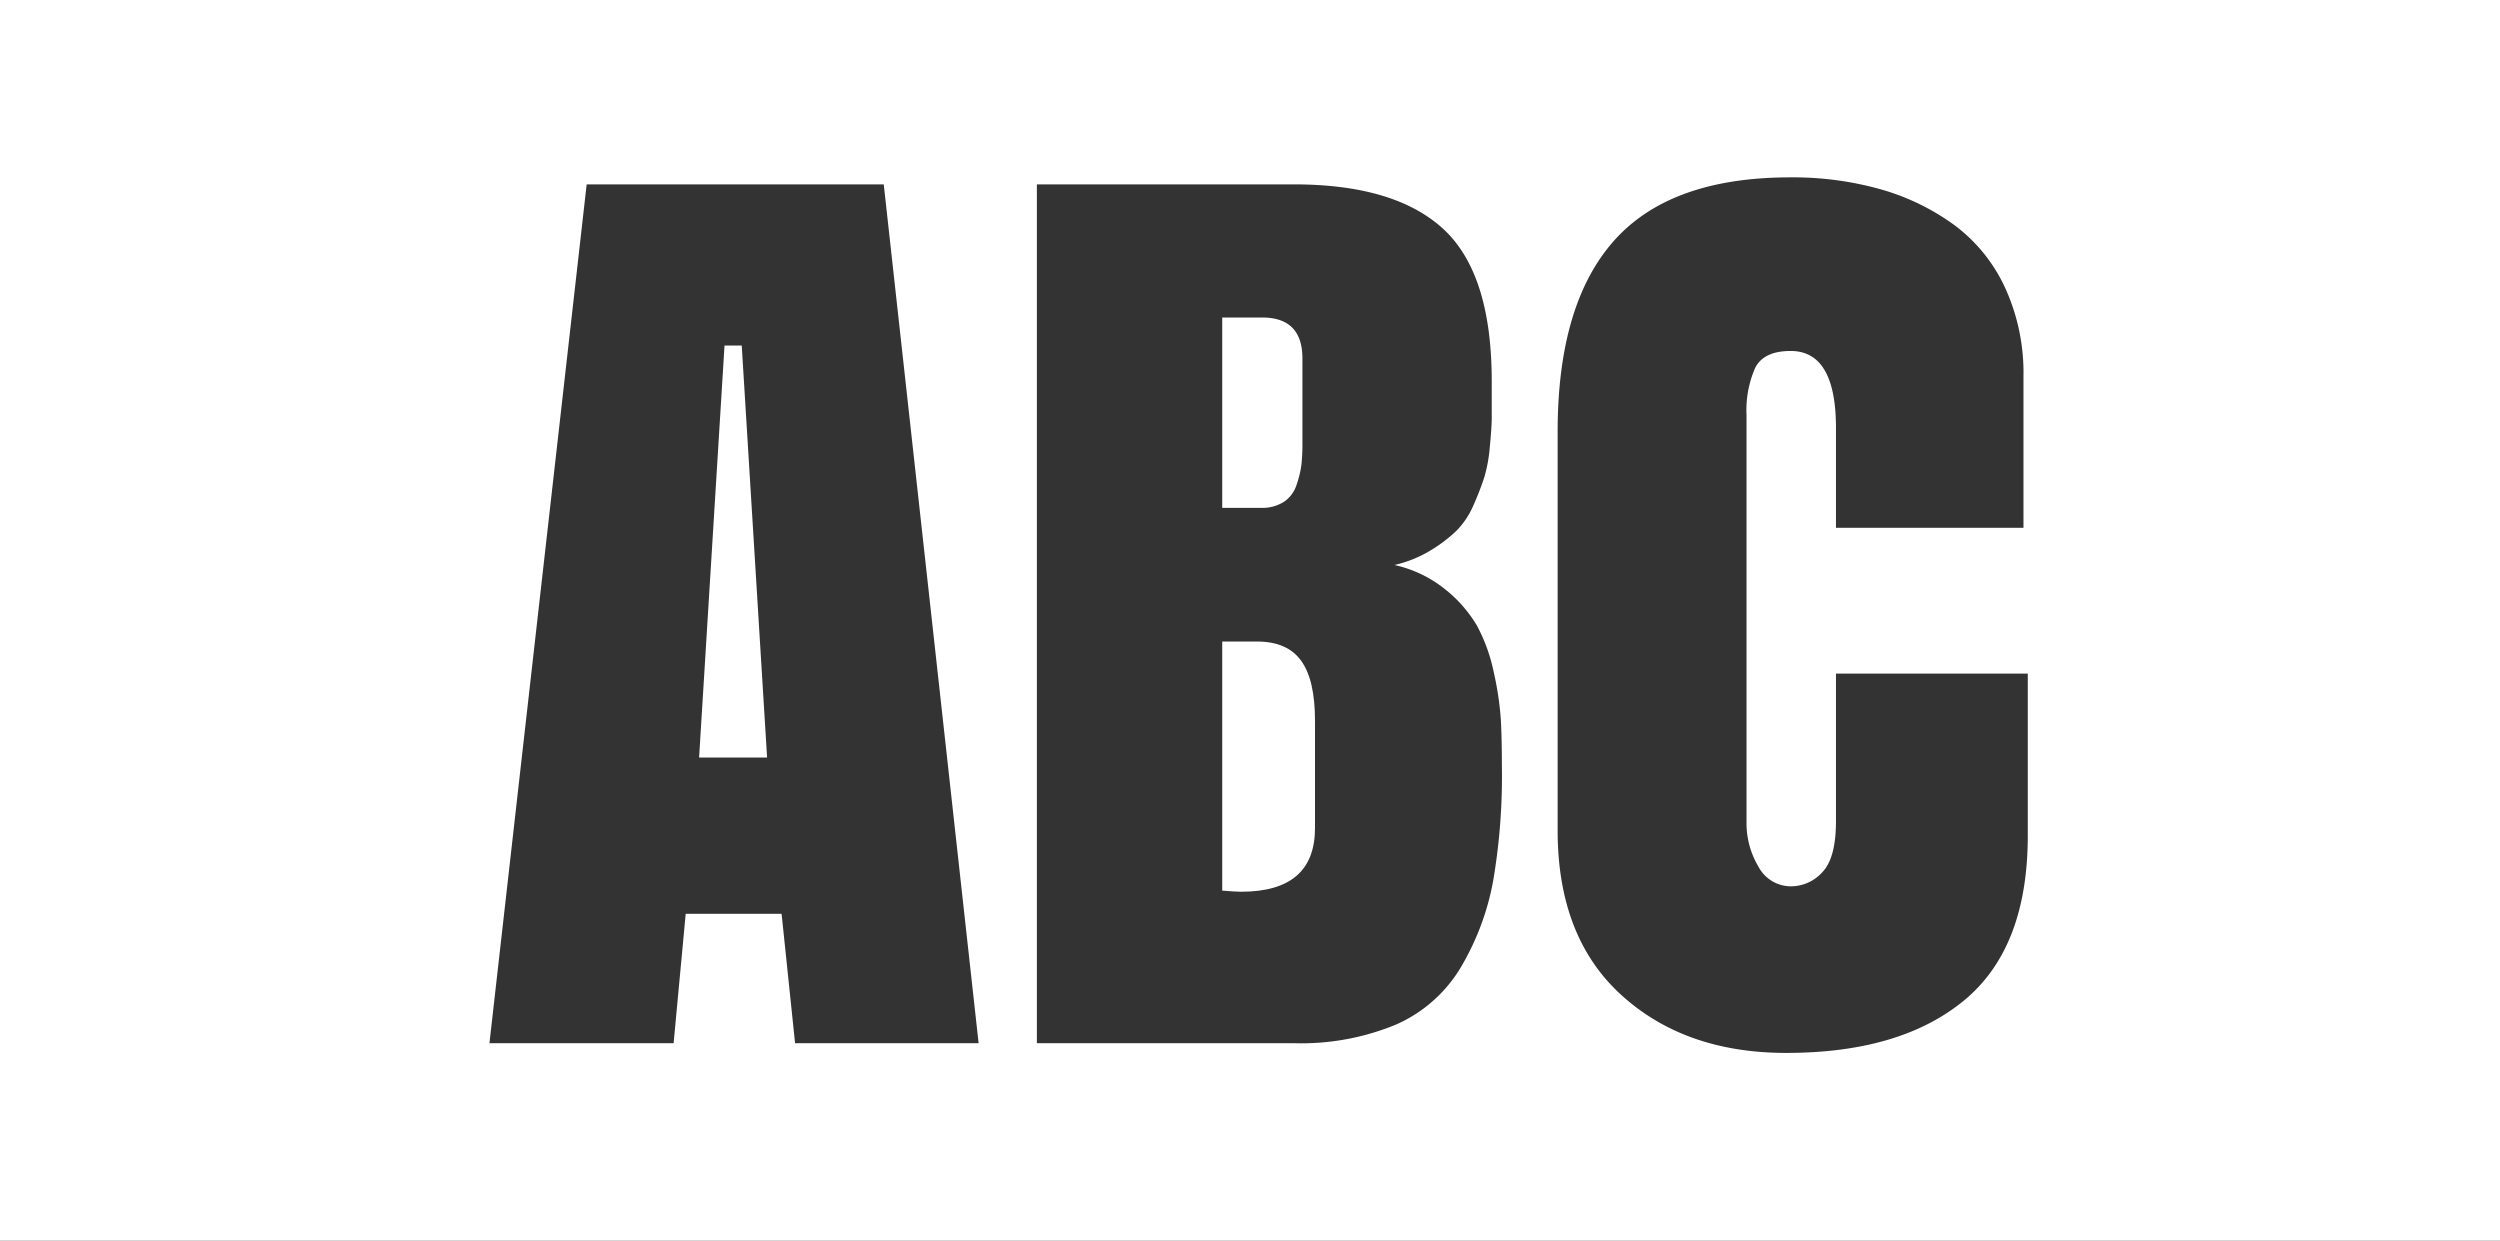 <svg xmlns="http://www.w3.org/2000/svg" viewBox="0 0 360 178.67"><rect x="0" y="0" width="360" height="178.67" fill="#333333" stroke="none"/><title>istakni-poveznice</title><g id="Layer_2" data-name="Layer 2"><g id="DESIGNED_BY_FREEPIK" data-name="DESIGNED BY FREEPIK"><path d="M184.87,72.27a4.61,4.61,0,0,0,1.83-2.44,15,15,0,0,0,.7-2.87,27,27,0,0,0,.15-3.07V51.62q0-5.9-5.82-5.9H176V73.13h5.59A5.74,5.74,0,0,0,184.87,72.27Z" style="fill:#fff"/><path d="M181,92.38H176v35.87c1.25.1,2.15.16,2.72.16q10.63,0,10.64-9.16V103.8c0-3.94-.66-6.82-2-8.66S183.93,92.38,181,92.38Z" style="fill:#fff"/><path d="M0,0V178.67H360V0ZM114.49,150.22l-1.94-18.63H98.74L97,150.22H70.48l14-123.67h42.78l13.66,123.67ZM215,126.93a37.63,37.63,0,0,1-4.7,12.46,20.44,20.44,0,0,1-9.28,8.15,35.68,35.68,0,0,1-14.71,2.68h-37V26.55h37q14.52,0,21.5,6.4t7,21.86v5.35c0,.88-.09,2.26-.27,4.12a21.85,21.85,0,0,1-.78,4.38,41.3,41.3,0,0,1-1.51,3.93,12.09,12.09,0,0,1-2.48,3.8A21,21,0,0,1,206,79.26a17.6,17.6,0,0,1-5.2,2.1,17.74,17.74,0,0,1,7.29,3.49,19.15,19.15,0,0,1,4.59,5.24,24.71,24.71,0,0,1,2.44,6.8,44.17,44.17,0,0,1,1,6.75c.1,1.81.15,4,.15,6.52A89.8,89.8,0,0,1,215,126.93Zm77-6.6q0,16.15-9.16,23.72t-25.62,7.57q-14.59,0-23.76-8.35t-9.16-23.71V62.18q0-18.39,8.12-27.52t25.42-9.12a46.59,46.59,0,0,1,13.05,1.74,33.5,33.5,0,0,1,10.59,5.17,23.45,23.45,0,0,1,7.26,9,29.45,29.45,0,0,1,2.64,12.78V76h-27V61.64q0-11.1-6.52-11.1c-2.59,0-4.29.81-5.12,2.44a15.22,15.22,0,0,0-1.24,6.79v58.47a12.26,12.26,0,0,0,1.74,6.6,5.28,5.28,0,0,0,4.62,2.79,6.1,6.1,0,0,0,4.58-2.06c1.3-1.37,1.94-3.81,1.94-7.33V97H292Z" style="fill:#fff"/><polygon points="104.33 49.76 100.67 109.08 110.46 109.08 106.81 49.76 104.33 49.76" style="fill:#fff"/></g></g></svg>